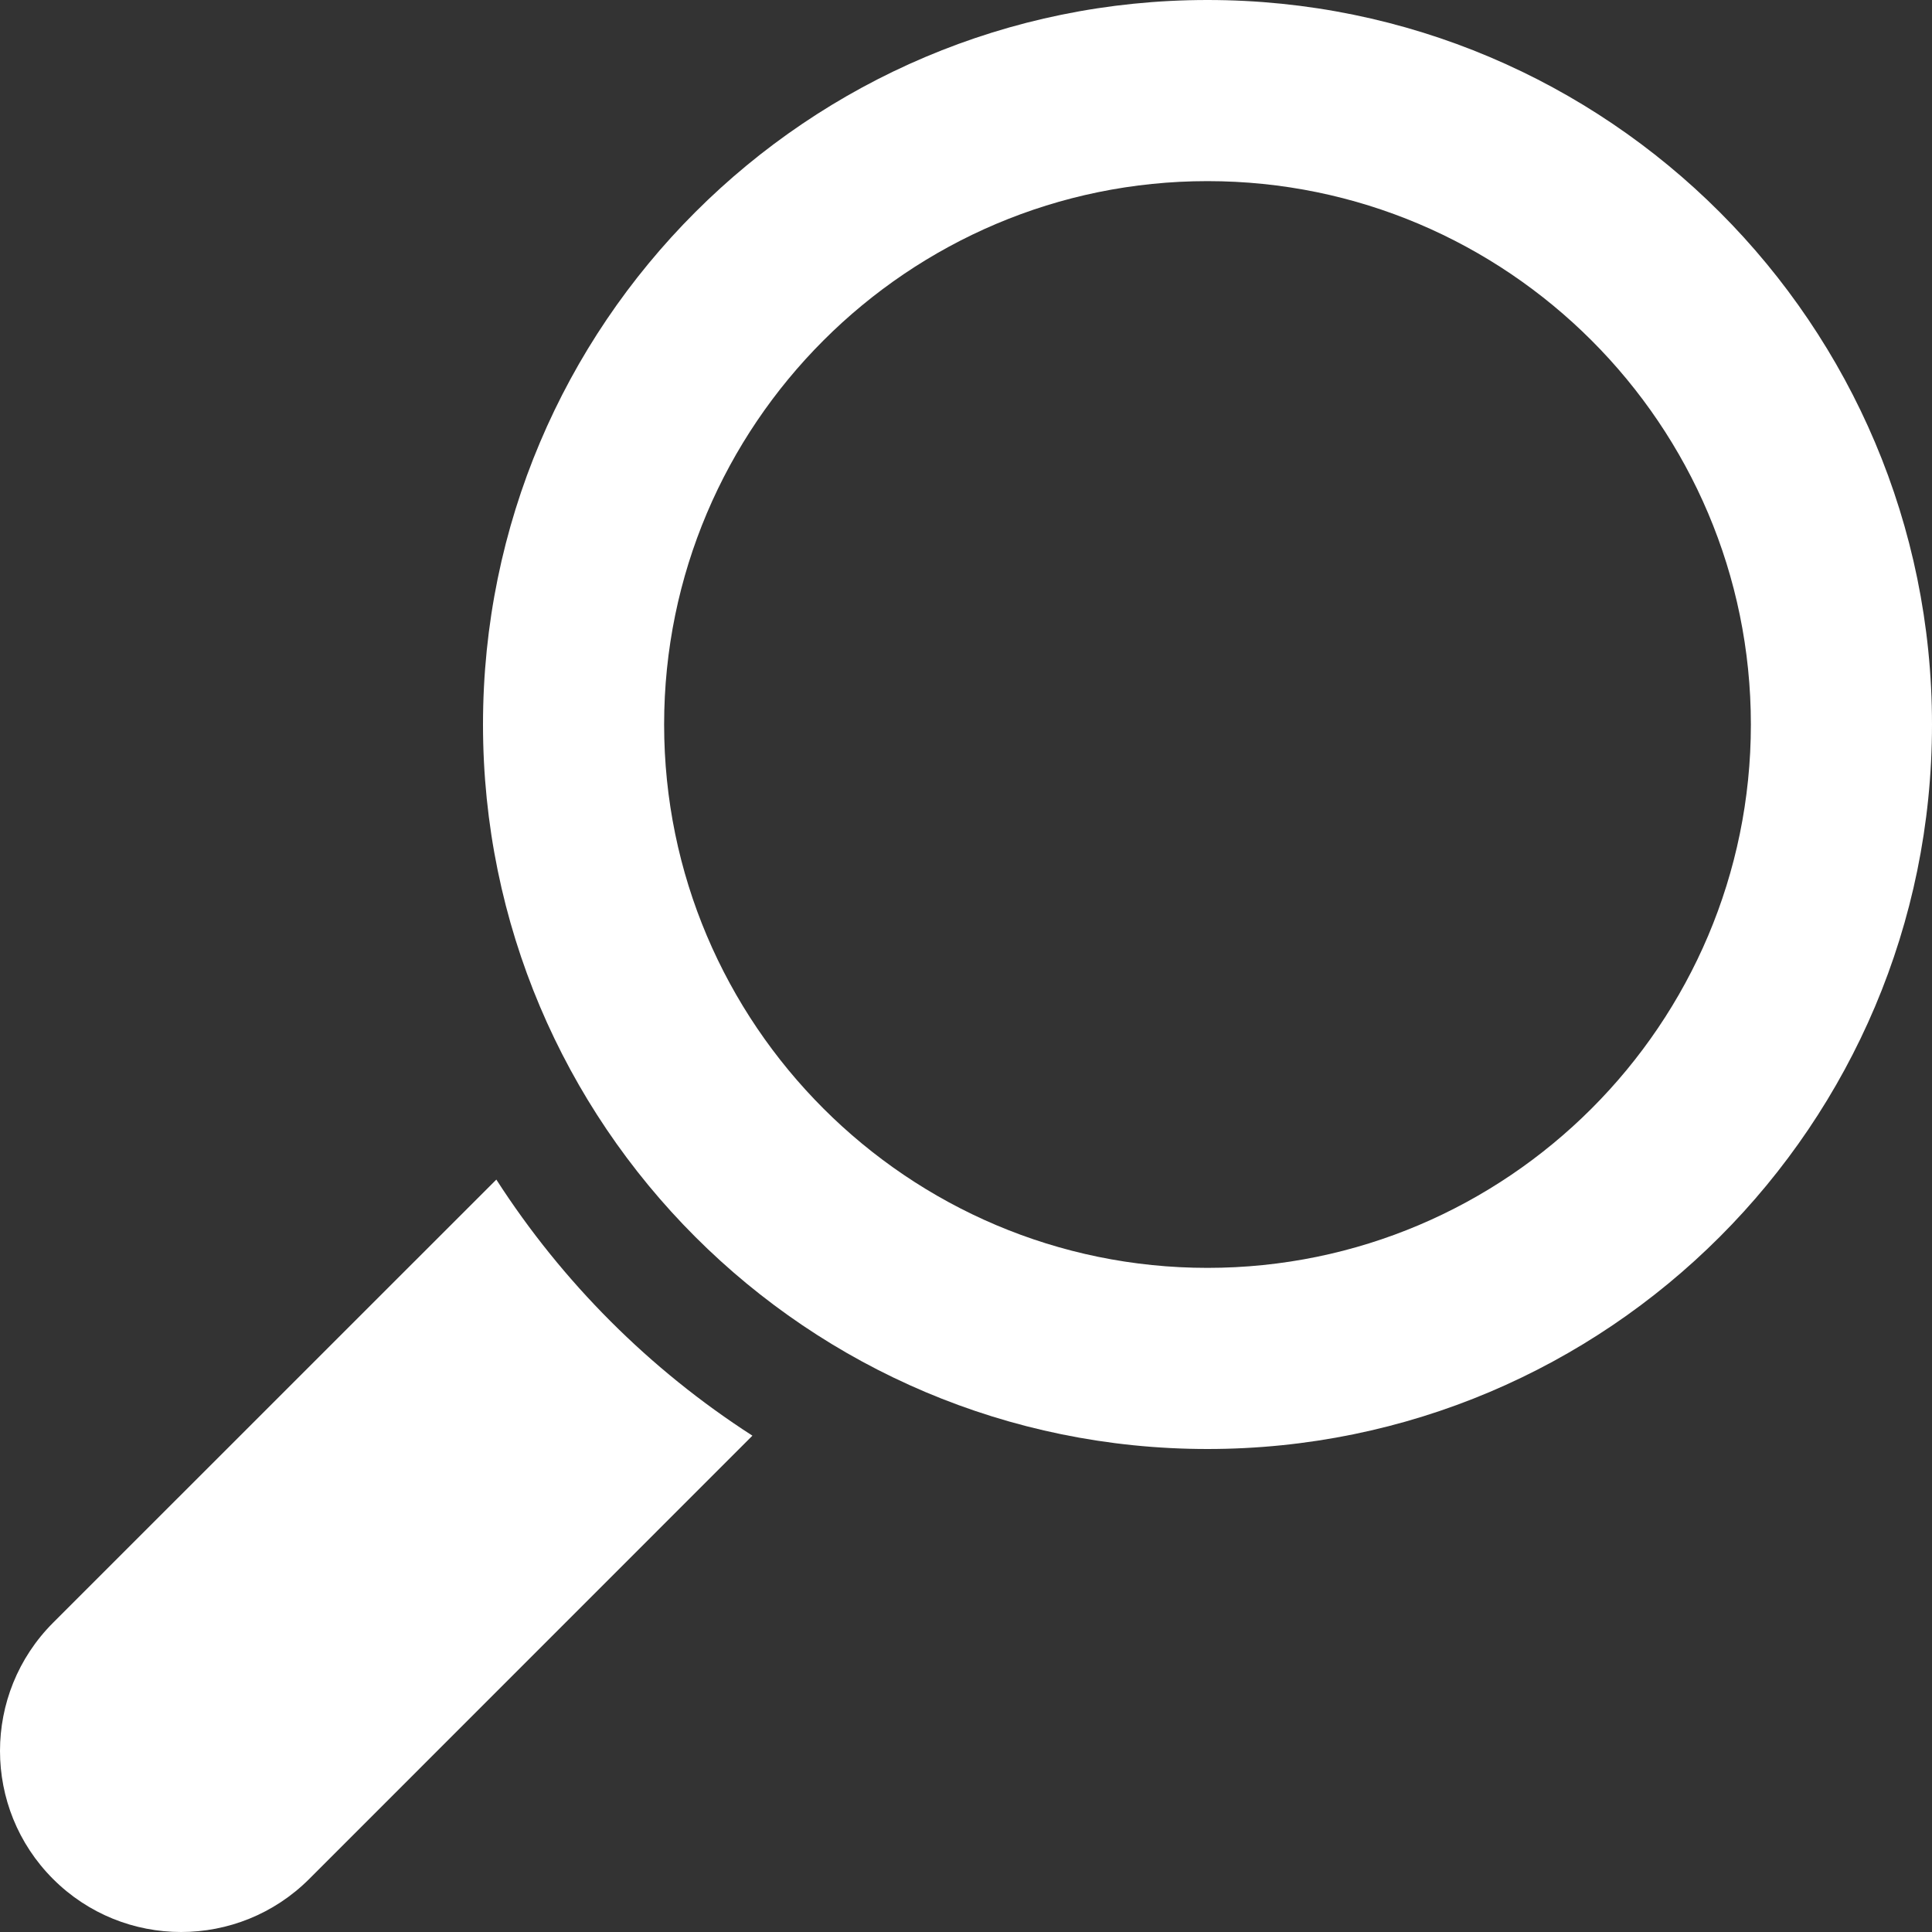<?xml version="1.0" encoding="utf-8"?><svg xmlns="http://www.w3.org/2000/svg" xmlns:xlink="http://www.w3.org/1999/xlink" version="1.1" class="page" pageAlignment="none" x="0px" y="0px" width="20px" height="20px" viewBox="0 0 20 20" enable-background="new 0 0 20 20" xml:space="preserve"><rect x="0" y="0" width="20" height="20" fill="#333333" stroke="none"/><defs/><style type="text/css"/><style type="text/css"/><g type="LAYER" name="workspace" id="workspace" locked="true"/><g transform="matrix(1 0 0 1 20 2.886579864025407e-14)"><path transform="matrix(1 0 0 1 -7.105427357601002e-15 0)" width="15" height="15" stroke-width="0.039" stroke-miterlimit="3" stroke="none" fill="#fff" d="M-15,7.5 C-15,3.358 -11.642,0 -7.5,0 C-3.358,0 0,3.358 0,7.5 C0,11.642 -3.358,15 -7.5,15 C-11.642,15 -15,11.642 -15,7.5 Z M-7.5,13.125 C-4.398,13.125 -1.875,10.602 -1.875,7.5 C-1.875,4.398 -4.398,1.875 -7.5,1.875 C-10.602,1.875 -13.125,4.398 -13.125,7.5 C-13.125,10.602 -10.602,13.125 -7.5,13.125 Z "/><path transform="matrix(1 0 0 1 -7.105427357601002e-15 0)" width="7.789" height="7.789" stroke-width="0.039" stroke-miterlimit="3" stroke="none" fill="#fff" d="M-19.451,16.799 L-14.862,12.211 C-14.178,13.274 -13.274,14.178 -12.211,14.862 L-16.799,19.451 C-17.532,20.183 -18.719,20.183 -19.451,19.451 C-20.183,18.719 -20.183,17.532 -19.451,16.799 Z "/></g></svg>